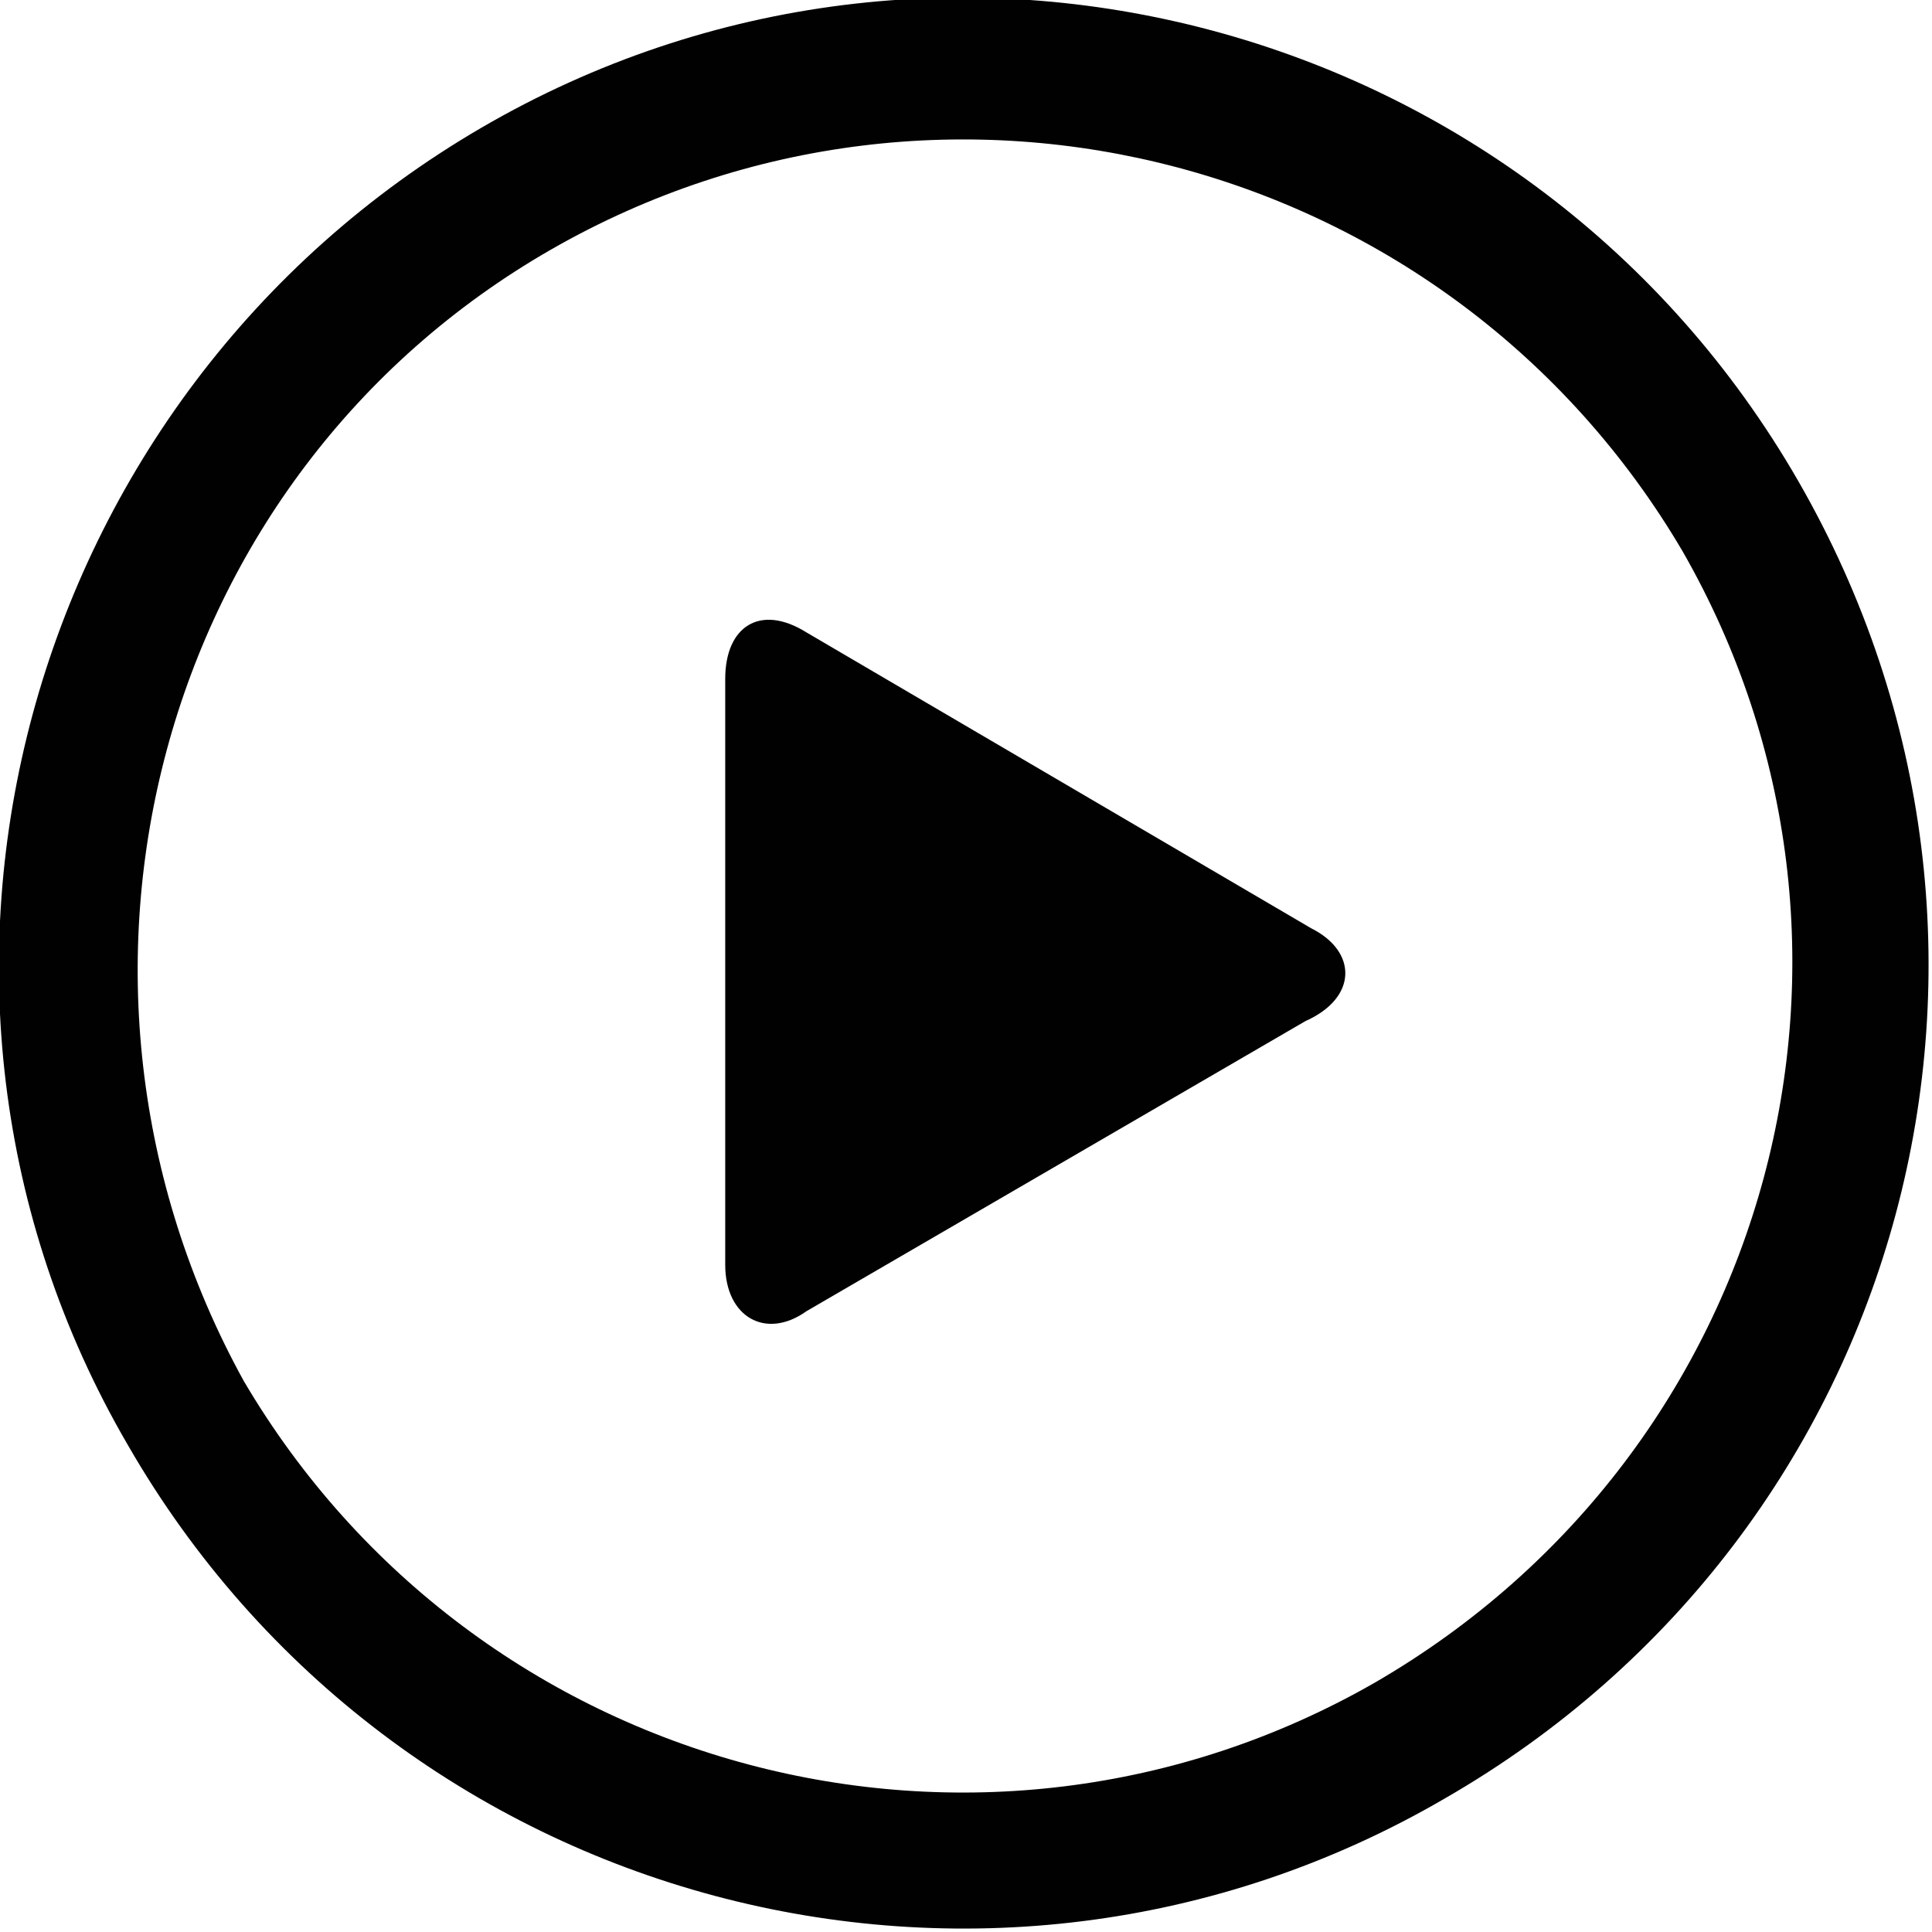 <?xml version="1.0" encoding="utf-8"?>
<!-- Generator: Adobe Illustrator 20.0.0, SVG Export Plug-In . SVG Version: 6.00 Build 0)  -->
<svg version="1.1" id="Layer_1" xmlns="http://www.w3.org/2000/svg" xmlns:xlink="http://www.w3.org/1999/xlink" x="0px" y="0px"
	 viewBox="0 0 33.3 33.3" style="enable-background:new 0 0 33.3 33.3;" xml:space="preserve">
<style type="text/css">
	.st0{fill:#010101;}
</style>
<g id="XMLID_16_">
	<g id="_x33_56._Play">
		<g id="XMLID_17_">
			<path id="XMLID_18_" class="st0" d="M31,8.3c-4.6-8-14.8-10.7-22.7-6.1C0.4,6.8-2.4,17,2.2,24.9c4.6,8,14.8,10.7,22.7,6.1
				C32.9,26.4,35.6,16.3,31,8.3z M23.7,29c-6.8,3.9-15.5,1.6-19.5-5.2C0.4,16.9,2.7,8.2,9.5,4.3C16.3,0.4,25,2.7,29,9.5
				C32.9,16.3,30.6,25,23.7,29z M22.6,16l-8.7-5.1c-0.8-0.5-1.4-0.1-1.4,0.8l0,10.1c0,0.9,0.7,1.3,1.4,0.8l8.6-5
				C23.4,17.2,23.4,16.4,22.6,16z"/>
		</g>
	</g>
</g>
</svg>
